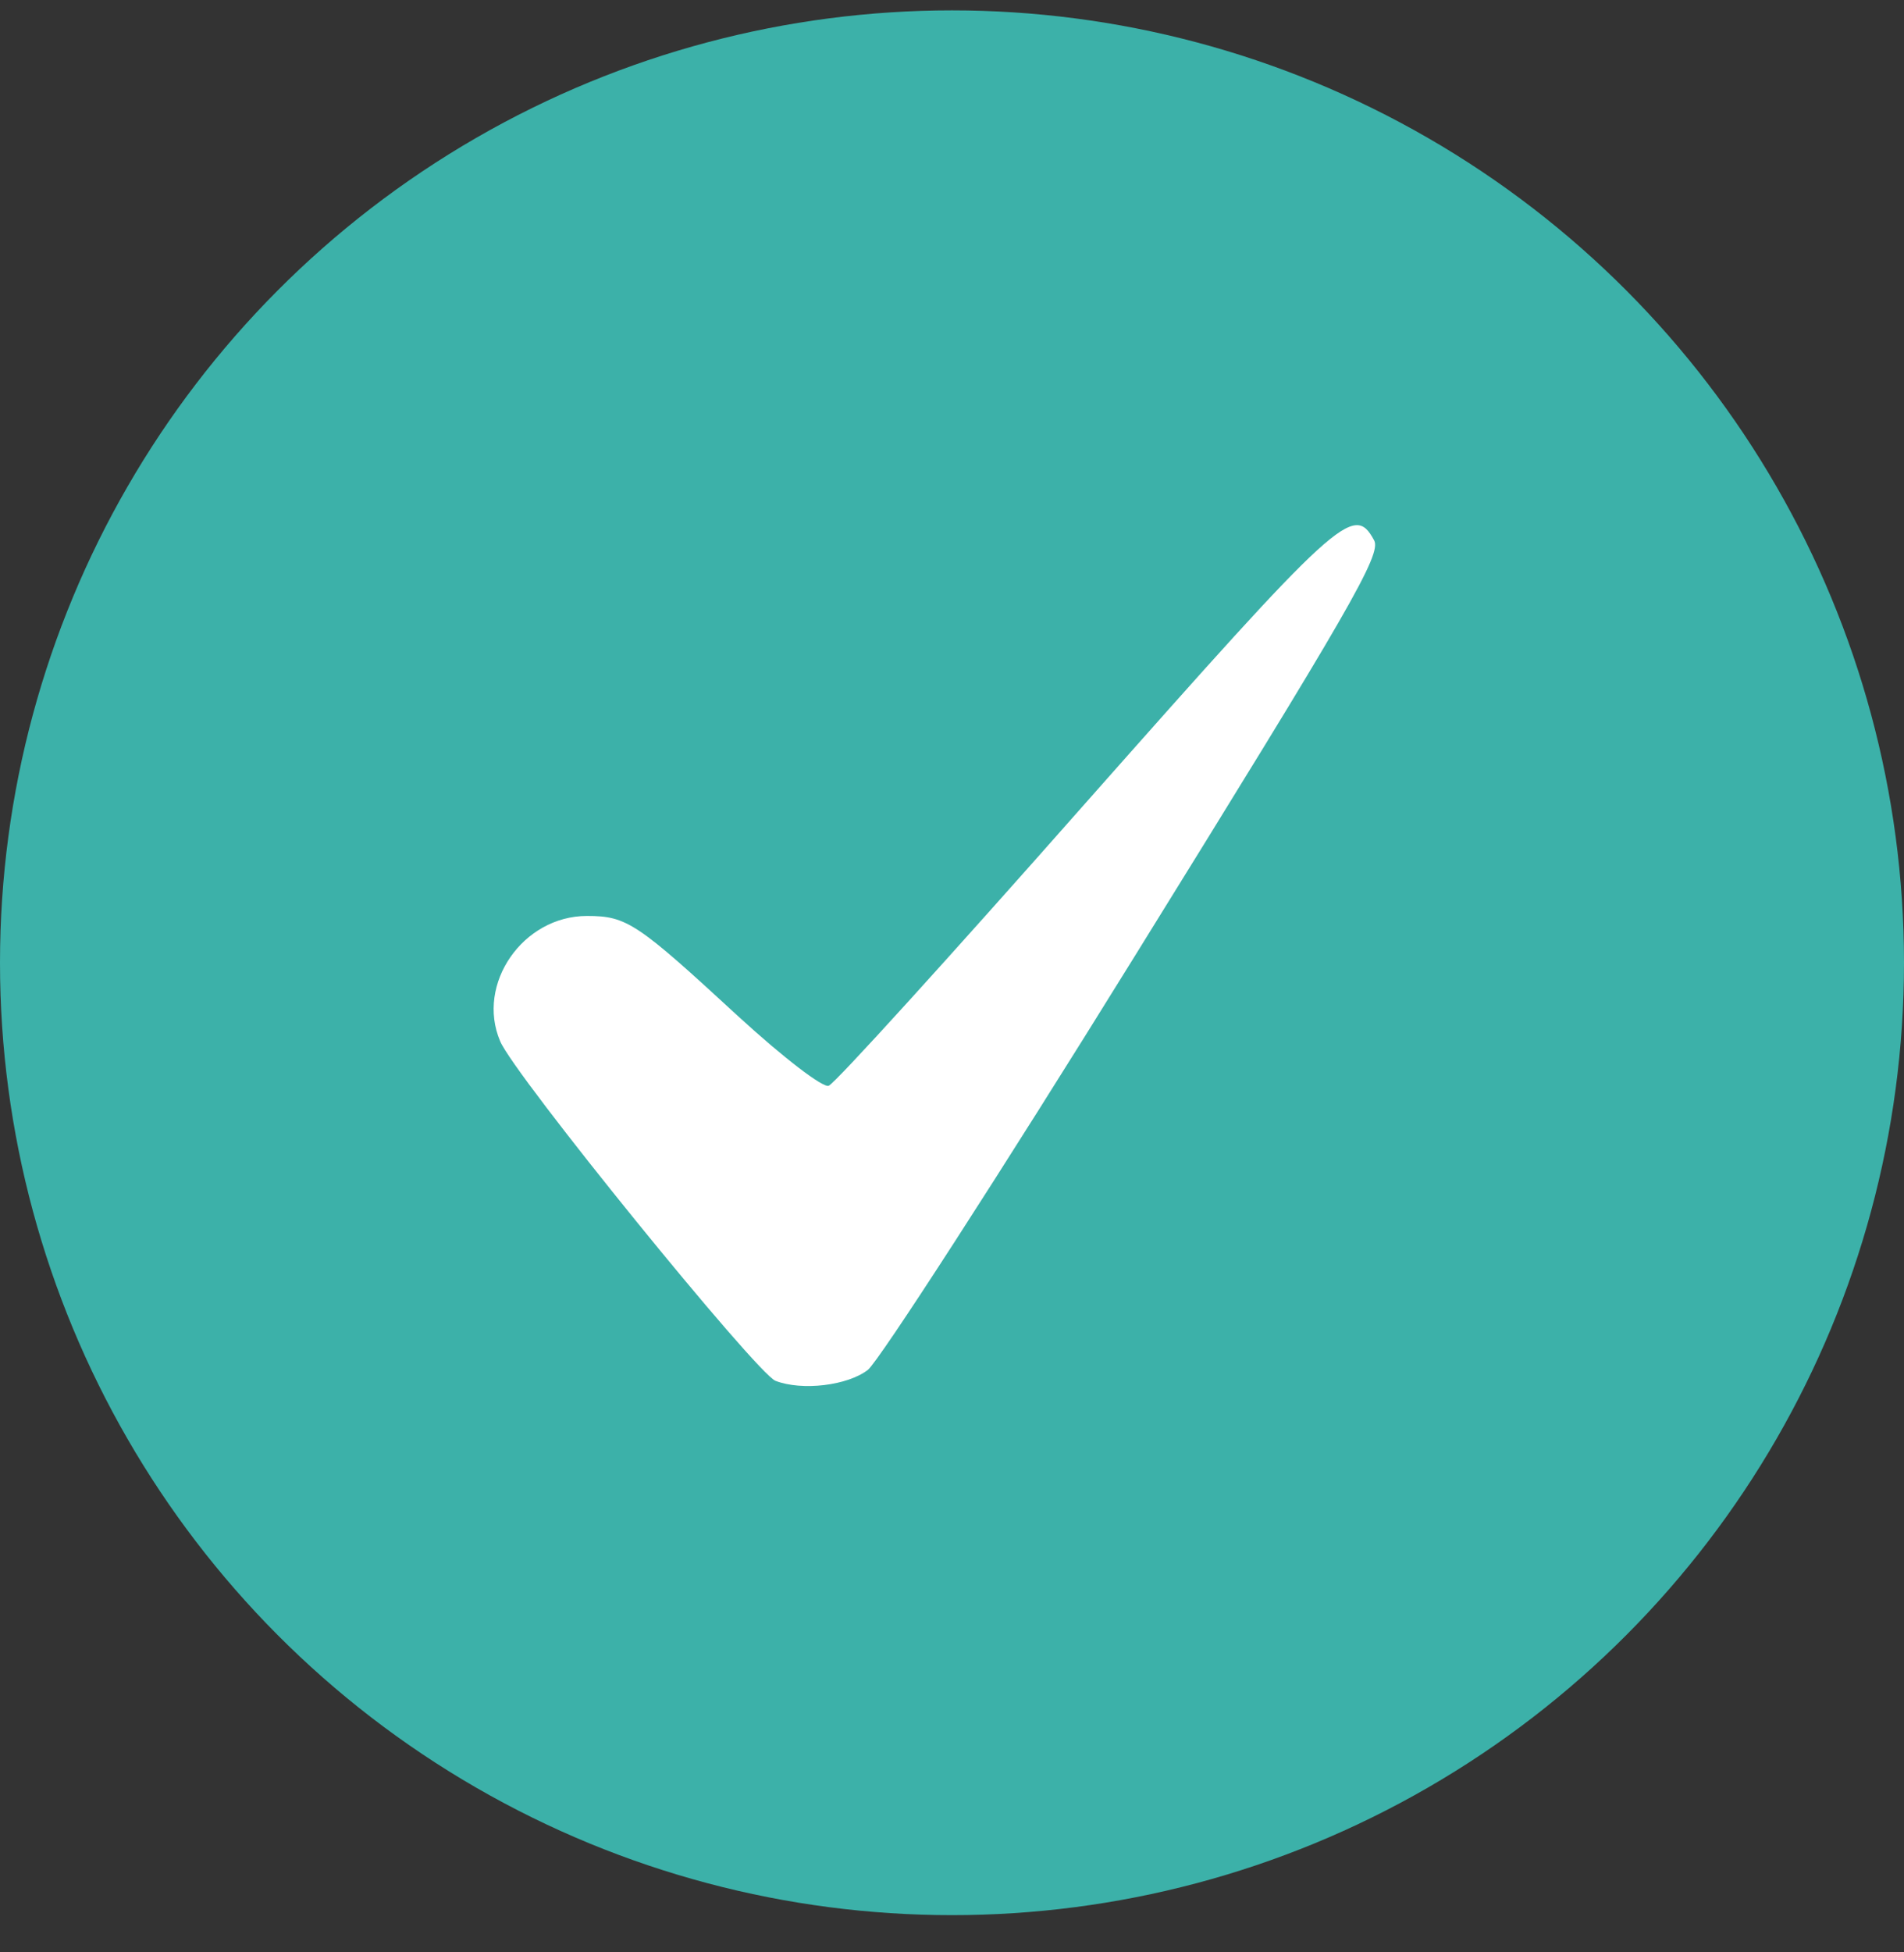 <svg width="40" height="41" viewBox="0 0 40 41" fill="none" xmlns="http://www.w3.org/2000/svg">
<rect x="0" y="0" width="40" height="41" fill="#333333" stroke="none"/>
<circle cx="20" cy="20.218" r="20" fill="#3CB1A9"/>
<path d="M22.802 16.868C19.958 20.089 17.542 22.752 17.41 22.801C17.295 22.851 16.473 22.226 15.504 21.338C13.383 19.383 13.17 19.235 12.331 19.235C10.983 19.235 9.997 20.665 10.507 21.864C10.786 22.555 15.898 28.85 16.293 28.998C16.852 29.212 17.805 29.097 18.232 28.768C18.462 28.587 20.994 24.675 23.854 20.056C28.357 12.791 29.031 11.641 28.867 11.345C28.44 10.556 28.127 10.852 22.802 16.868Z" fill="white"/>
</svg>
